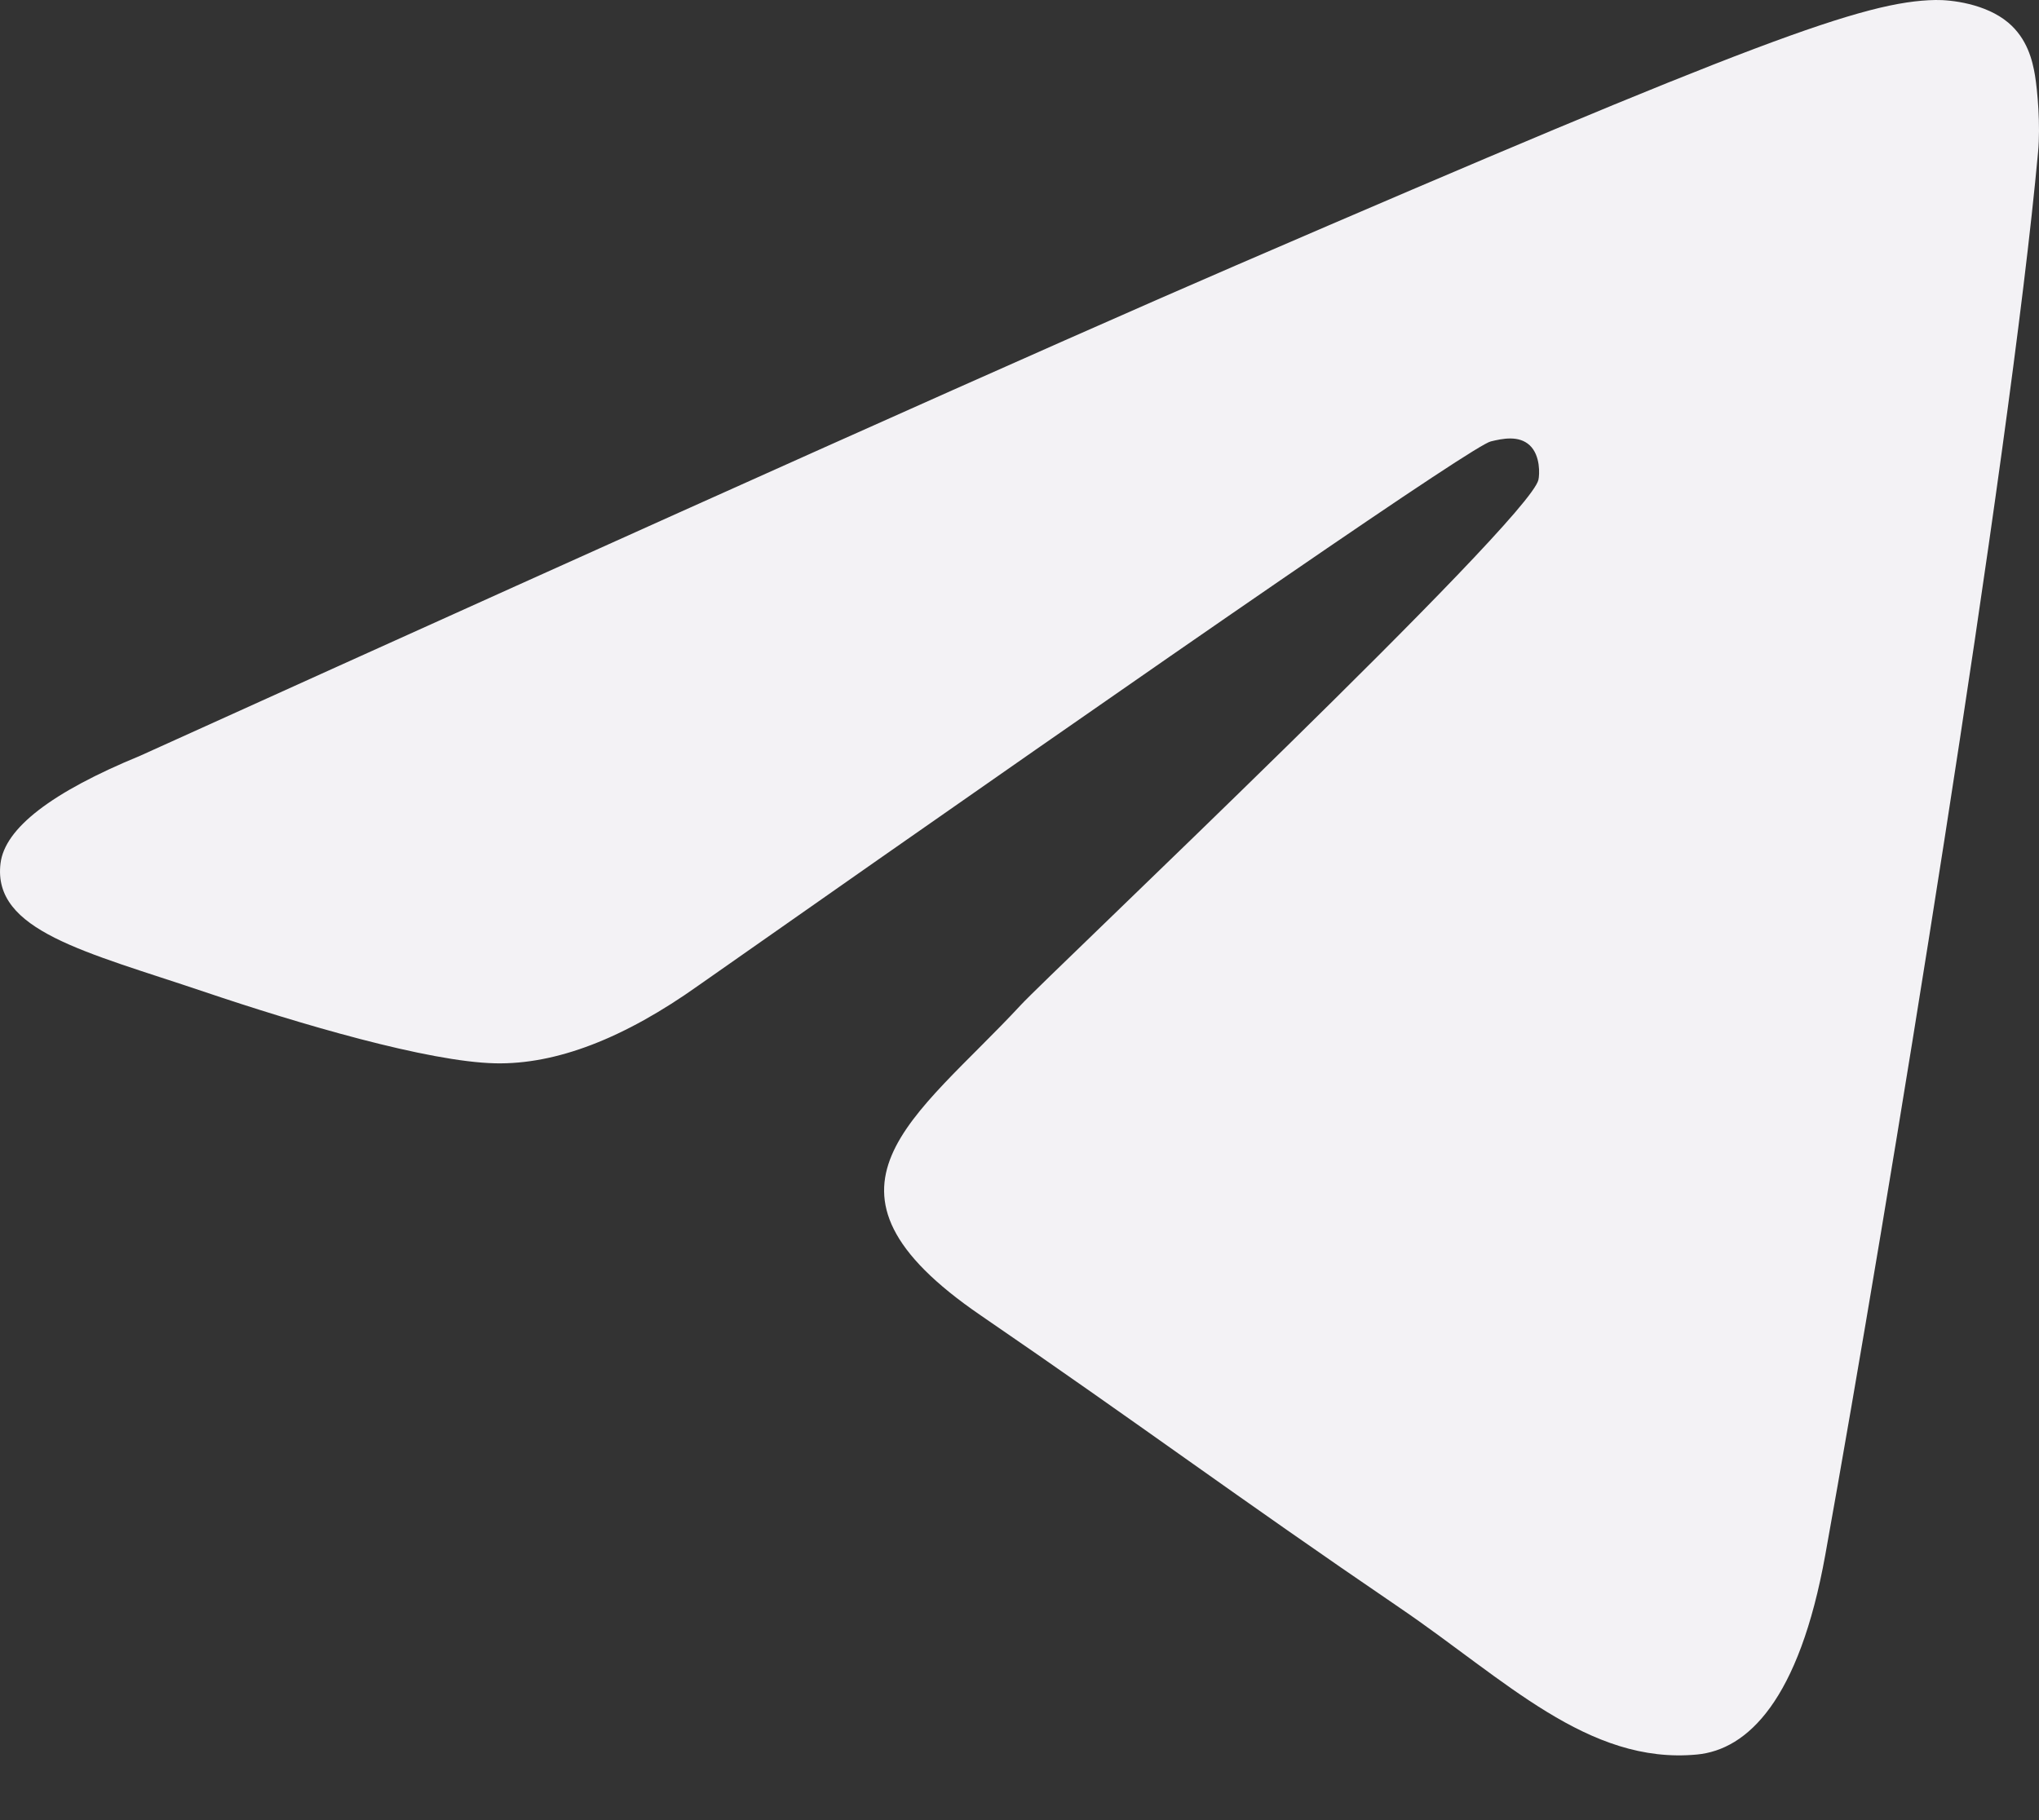 <?xml version="1.0" encoding="UTF-8"?> <svg xmlns="http://www.w3.org/2000/svg" width="28" height="25" viewBox="0 0 28 25" fill="none"><rect x="0" y="0" width="28" height="25" fill="#333333" stroke="none"/><path fill-rule="evenodd" clip-rule="evenodd" d="M27.987 2.091C27.599 6.328 25.921 16.608 25.066 21.353C24.705 23.36 23.994 24.033 23.304 24.099C21.807 24.241 20.67 23.07 19.22 22.083C16.951 20.538 15.669 19.575 13.467 18.067C10.92 16.325 12.571 15.366 14.022 13.8C14.401 13.39 20.998 7.155 21.126 6.59C21.142 6.52 21.156 6.256 21.006 6.116C20.856 5.977 20.633 6.024 20.472 6.063C20.244 6.116 16.619 8.606 9.597 13.532C8.568 14.265 7.636 14.623 6.801 14.605C5.881 14.585 4.109 14.064 2.794 13.619C1.179 13.074 -0.105 12.785 0.007 11.86C0.065 11.377 0.704 10.883 1.926 10.38C9.441 6.977 14.453 4.733 16.961 3.65C24.121 0.555 25.608 0.017 26.578 0C26.791 -0.004 27.268 0.05 27.578 0.311C27.838 0.531 27.91 0.827 27.945 1.036C27.979 1.244 28.022 1.72 27.987 2.091Z" fill="#F3F2F5"></path></svg> 